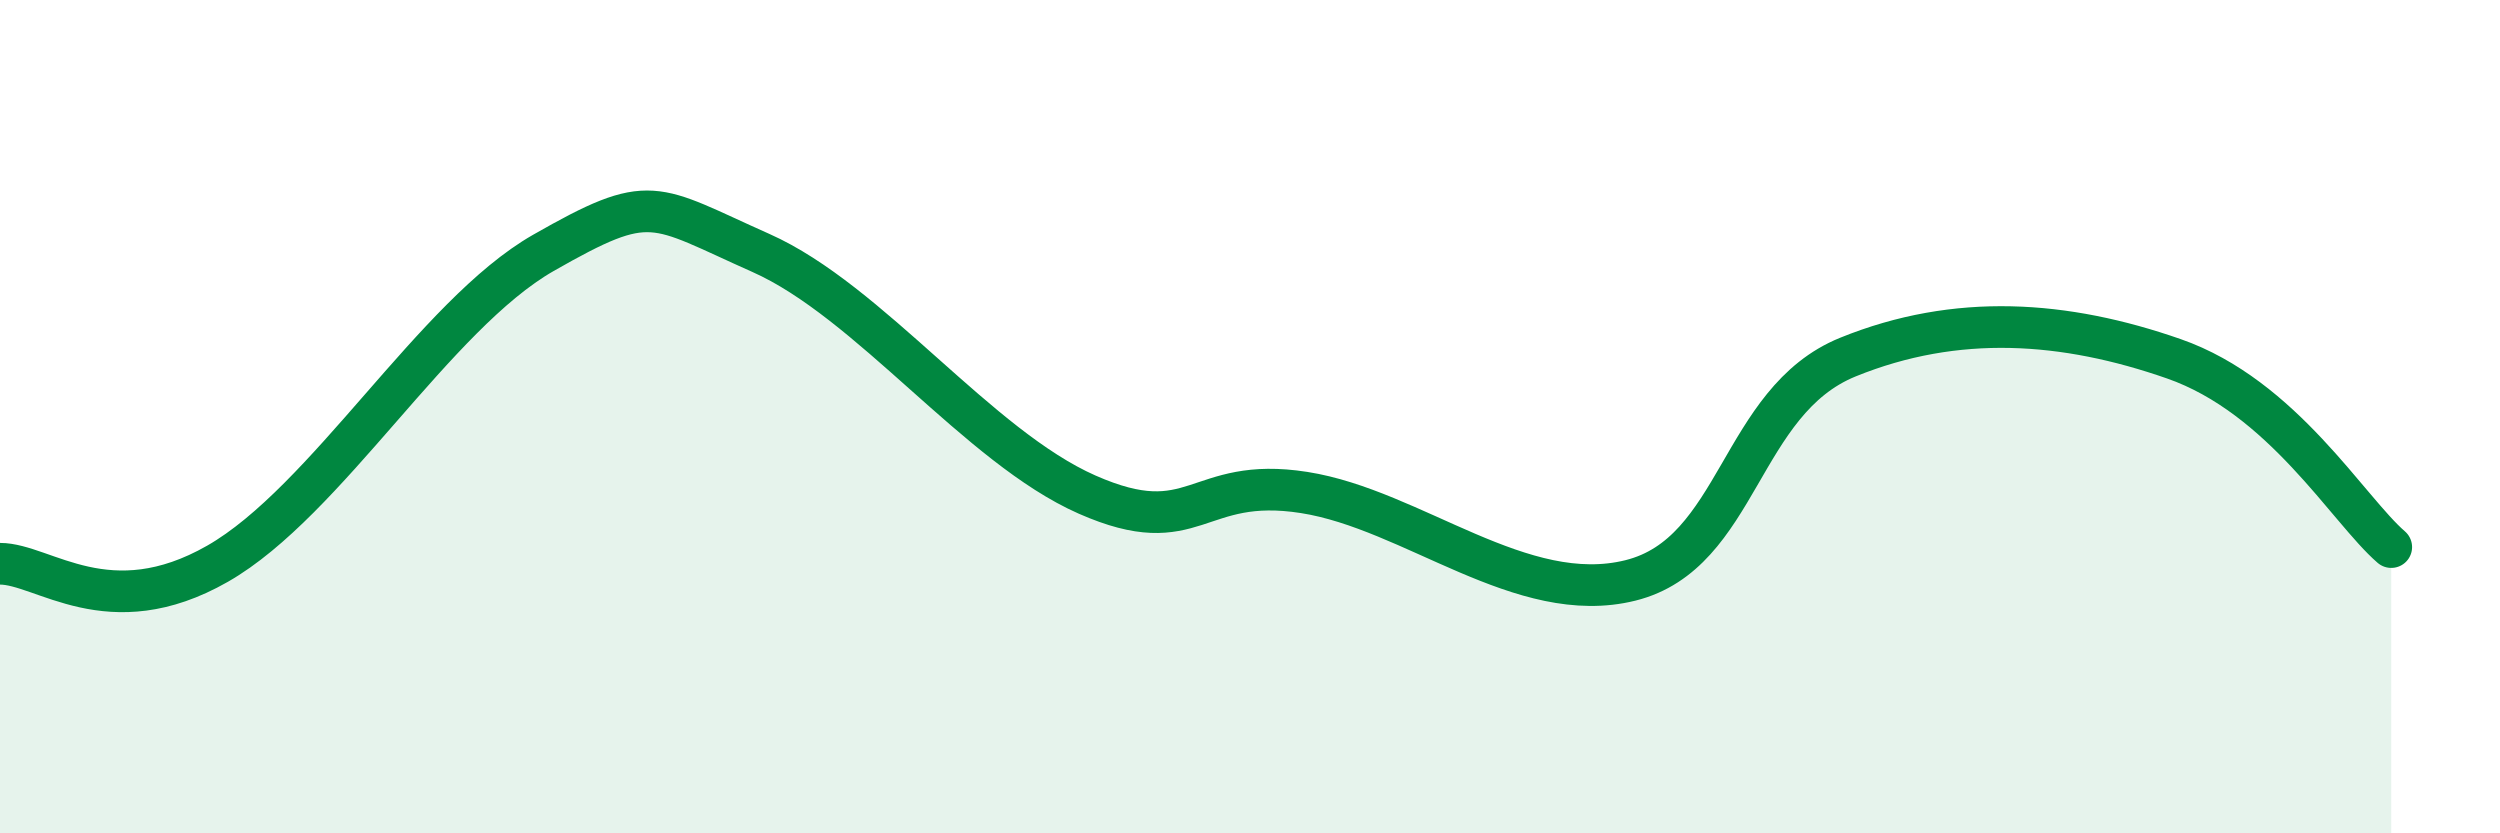 
    <svg width="60" height="20" viewBox="0 0 60 20" xmlns="http://www.w3.org/2000/svg">
      <path
        d="M 0,13.53 C 1.04,13.53 2.61,15.02 5.22,13.53 C 7.83,12.04 10.43,7.56 13.04,6.07 C 15.65,4.58 15.65,4.91 18.26,6.07 C 20.87,7.23 23.48,10.72 26.09,11.87 C 28.7,13.02 28.69,11.41 31.3,11.82 C 33.91,12.23 36.52,14.58 39.13,13.93 C 41.74,13.28 41.74,9.63 44.35,8.57 C 46.96,7.51 49.56,7.7 52.17,8.61 C 54.78,9.52 56.35,12.23 57.39,13.13L57.39 20L0 20Z"
        fill="#008740"
        opacity="0.1"
        stroke-linecap="round"
        stroke-linejoin="round"
      />
      <path
        d="M 0,13.53 C 1.04,13.53 2.61,15.02 5.22,13.53 C 7.83,12.04 10.43,7.56 13.04,6.07 C 15.65,4.58 15.65,4.91 18.26,6.07 C 20.87,7.23 23.48,10.72 26.09,11.87 C 28.7,13.02 28.69,11.41 31.3,11.82 C 33.91,12.23 36.52,14.58 39.13,13.93 C 41.74,13.28 41.74,9.63 44.35,8.57 C 46.96,7.51 49.56,7.7 52.17,8.61 C 54.78,9.52 56.35,12.23 57.39,13.13"
        stroke="#008740"
        stroke-width="1"
        fill="none"
        stroke-linecap="round"
        stroke-linejoin="round"
      />
    </svg>
  